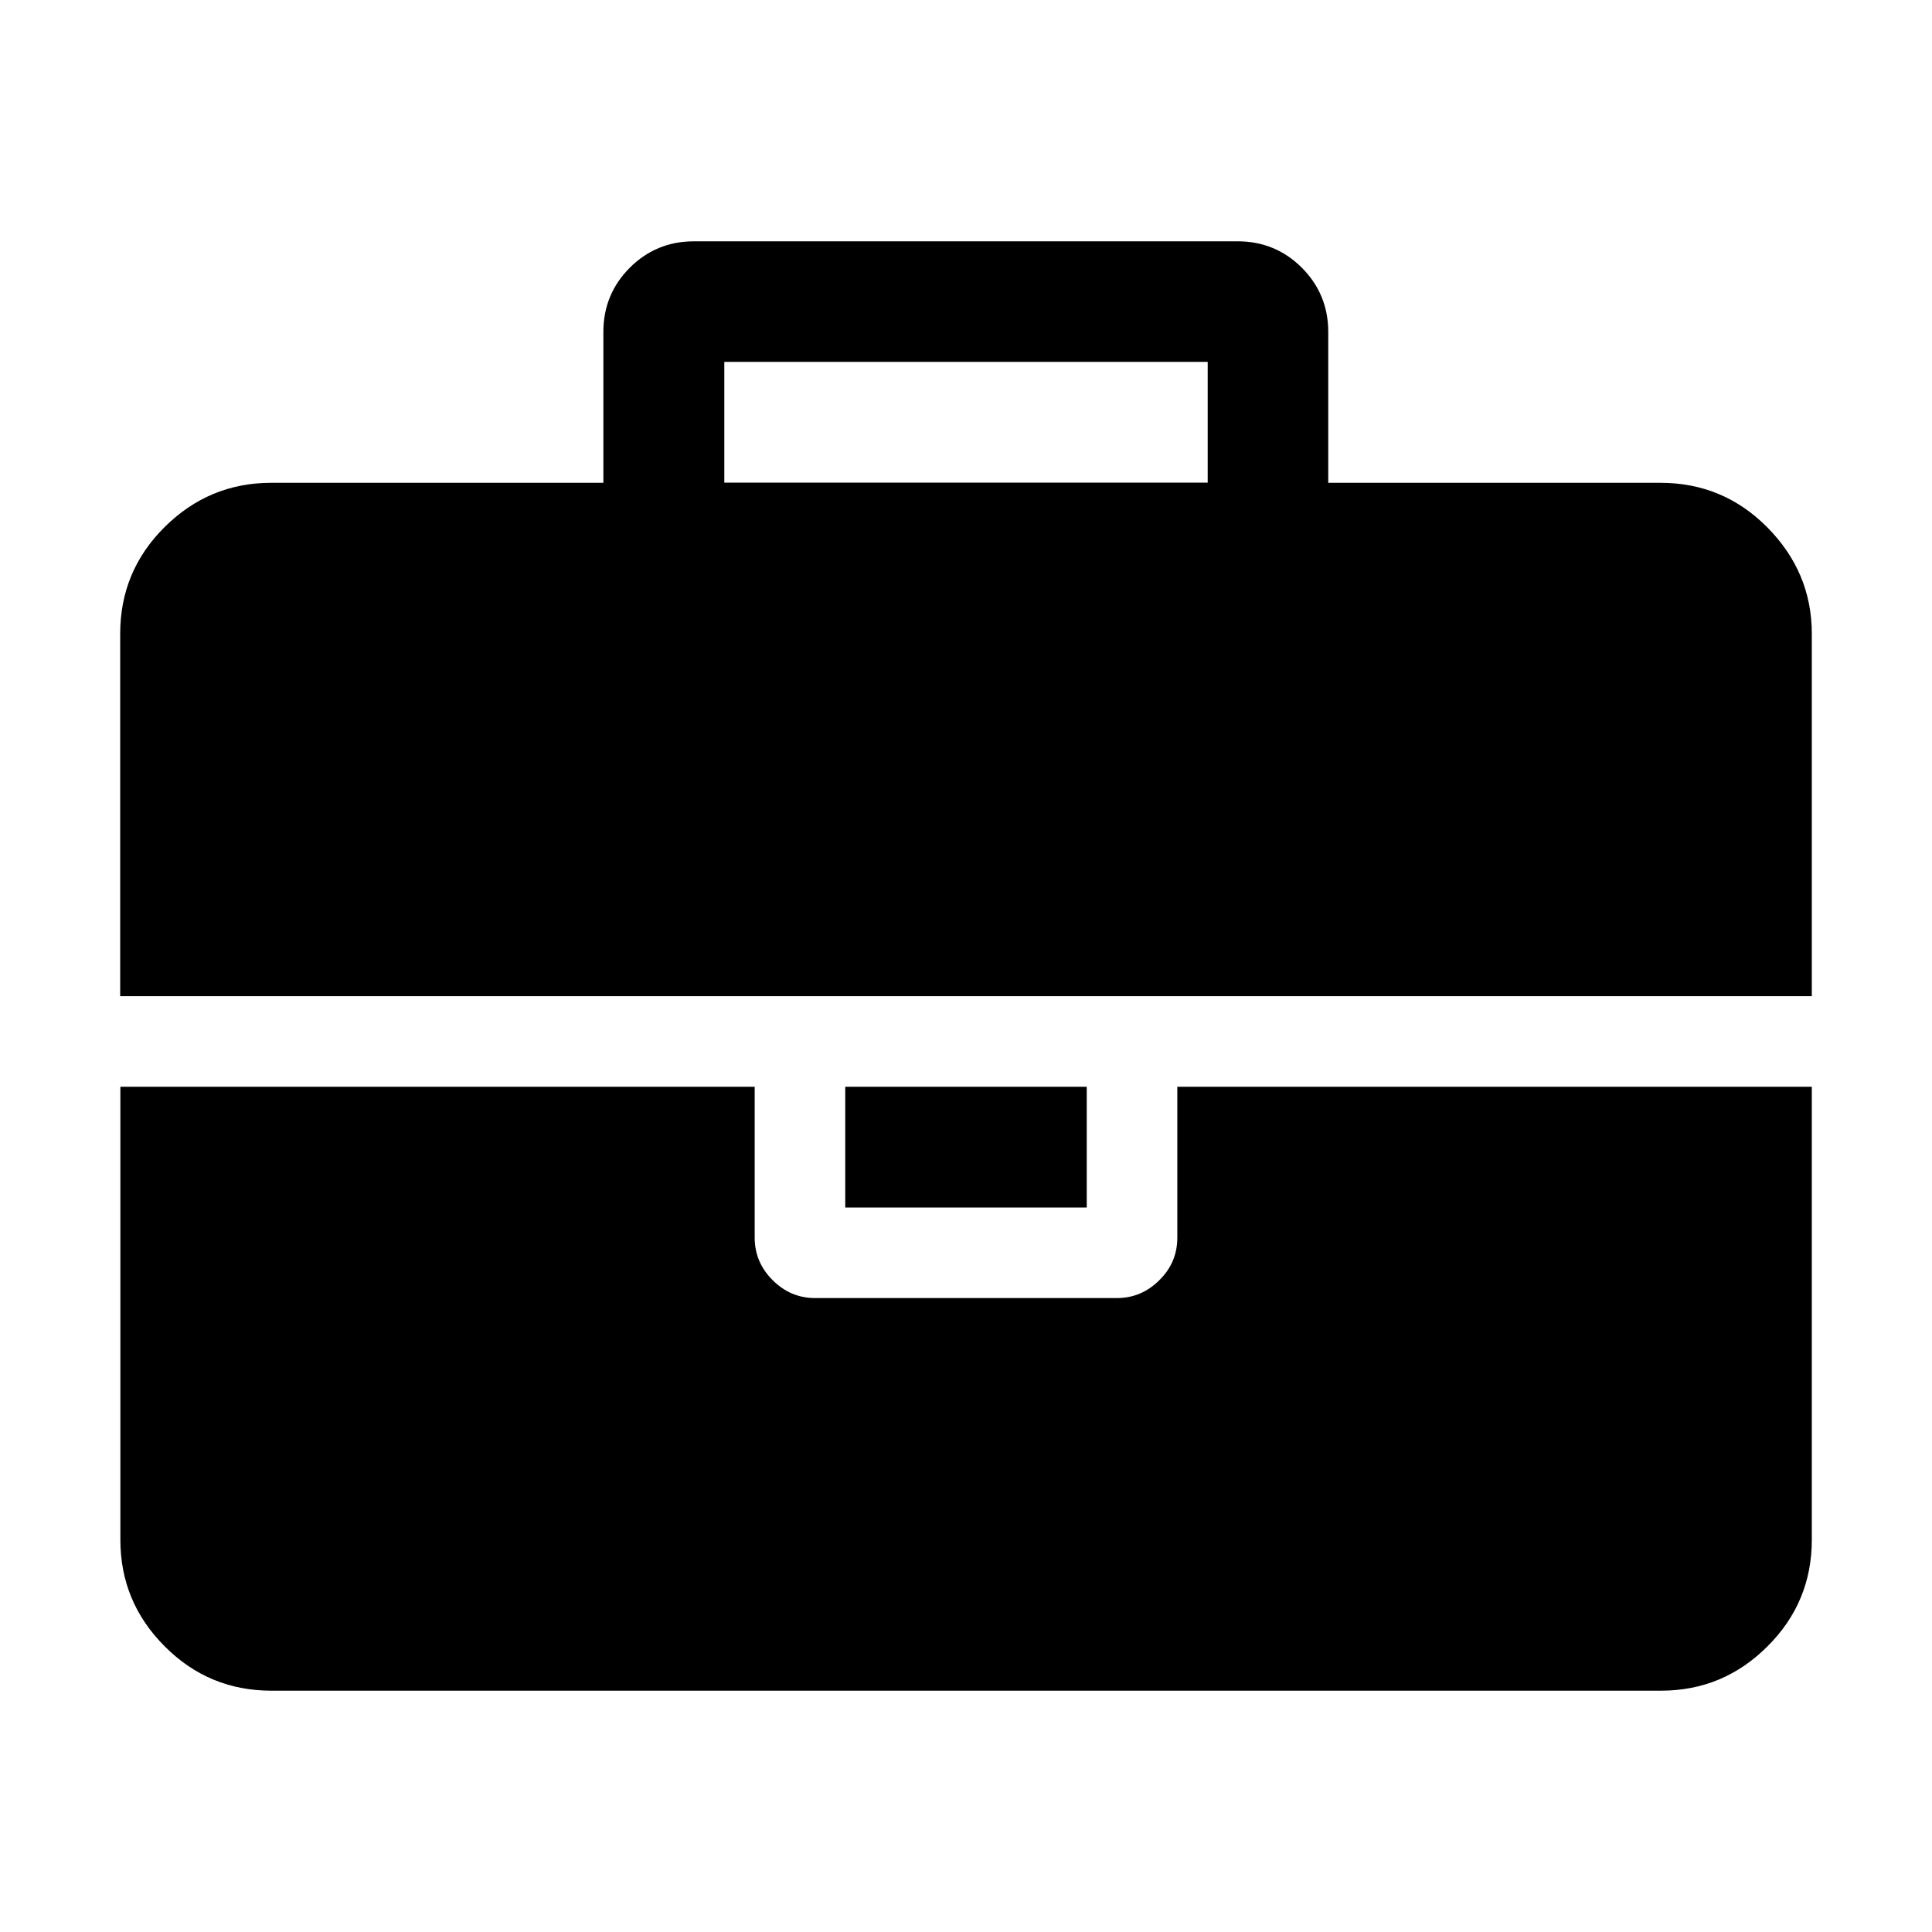 <svg class="svg-icon" style="width: 1em; height: 1em;vertical-align: middle;fill: currentColor;overflow: hidden;" viewBox="0 0 1024 1024" version="1.1" xmlns="http://www.w3.org/2000/svg"><path d="M383.9 255.8h256.2v-64H383.9v64zM960.3 576v240.1c0 22-7.8 40.9-23.5 56.5-15.7 15.7-34.5 23.5-56.5 23.5H143.8c-22 0-40.9-7.8-56.5-23.5-15.7-15.7-23.5-34.5-23.5-56.5V576H400v80c0 8.7 3.2 16.2 9.5 22.5s13.8 9.5 22.5 9.5h160c8.7 0 16.2-3.2 22.5-9.5 6.4-6.3 9.5-13.8 9.5-22.5v-80h336.3zM576 576v64H448v-64h128z m384.3-240.1V528H63.7V335.9c0-22 7.8-40.9 23.5-56.5s34.5-23.5 56.5-23.5h176.1v-80c0-13.3 4.7-24.7 14-34s20.7-14 34-14H656c13.3 0 24.7 4.7 34 14s14 20.7 14 34v80h176.1c22 0 40.9 7.8 56.5 23.5s23.7 34.5 23.7 56.5z"  /></svg>